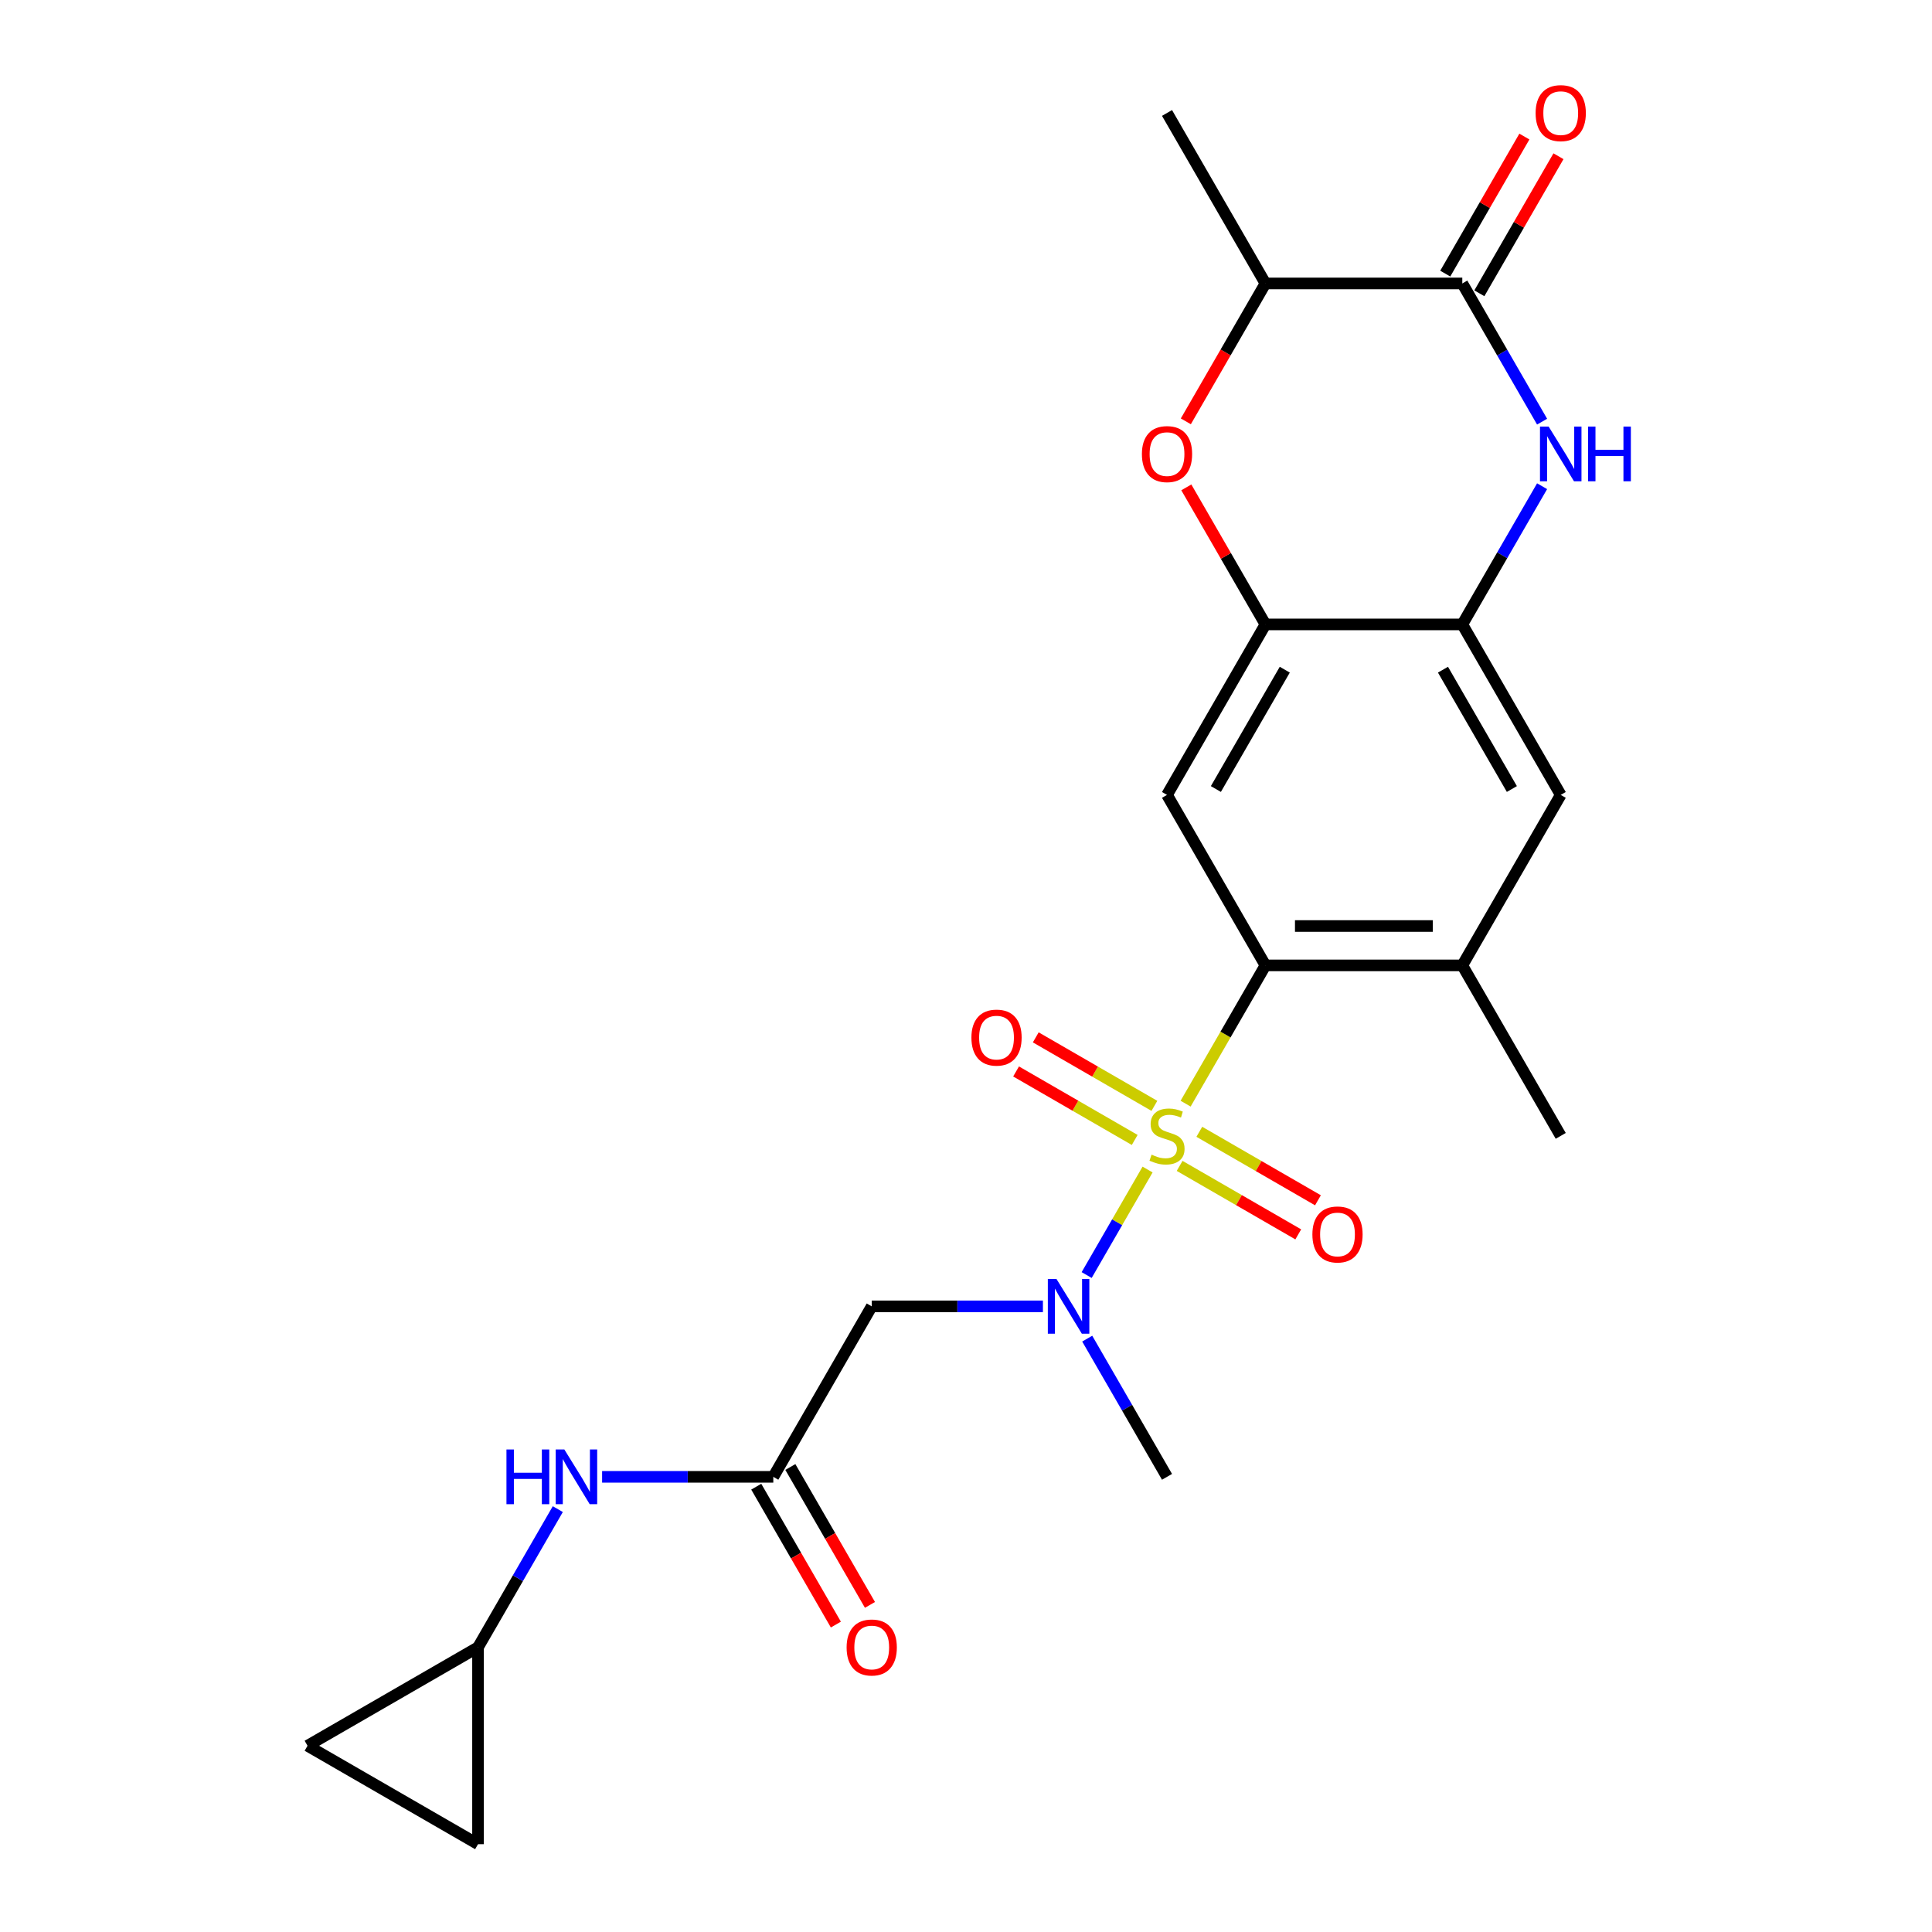<?xml version='1.0' encoding='iso-8859-1'?>
<svg version='1.1' baseProfile='full'
              xmlns='http://www.w3.org/2000/svg'
                      xmlns:rdkit='http://www.rdkit.org/xml'
                      xmlns:xlink='http://www.w3.org/1999/xlink'
                  xml:space='preserve'
width='1000px' height='1000px' viewBox='0 0 1000 1000'>
<!-- END OF HEADER -->
<rect style='opacity:1.0;fill:#FFFFFF;stroke:none' width='1000' height='1000' x='0' y='0'> </rect>
<path class='bond-0' d='M 613.668,571.257 L 634.33,535.47' style='fill:none;fill-rule:evenodd;stroke:#CCCC00;stroke-width:6px;stroke-linecap:butt;stroke-linejoin:miter;stroke-opacity:1' />
<path class='bond-0' d='M 634.33,535.47 L 654.992,499.682' style='fill:none;fill-rule:evenodd;stroke:#000000;stroke-width:6px;stroke-linecap:butt;stroke-linejoin:miter;stroke-opacity:1' />
<path class='bond-2' d='M 593.983,605.352 L 578.218,632.657' style='fill:none;fill-rule:evenodd;stroke:#CCCC00;stroke-width:6px;stroke-linecap:butt;stroke-linejoin:miter;stroke-opacity:1' />
<path class='bond-2' d='M 578.218,632.657 L 562.453,659.963' style='fill:none;fill-rule:evenodd;stroke:#0000FF;stroke-width:6px;stroke-linecap:butt;stroke-linejoin:miter;stroke-opacity:1' />
<path class='bond-13' d='M 597.512,572.387 L 566.81,554.662' style='fill:none;fill-rule:evenodd;stroke:#CCCC00;stroke-width:6px;stroke-linecap:butt;stroke-linejoin:miter;stroke-opacity:1' />
<path class='bond-13' d='M 566.81,554.662 L 536.109,536.936' style='fill:none;fill-rule:evenodd;stroke:#FF0000;stroke-width:6px;stroke-linecap:butt;stroke-linejoin:miter;stroke-opacity:1' />
<path class='bond-13' d='M 587.323,590.036 L 556.621,572.31' style='fill:none;fill-rule:evenodd;stroke:#CCCC00;stroke-width:6px;stroke-linecap:butt;stroke-linejoin:miter;stroke-opacity:1' />
<path class='bond-13' d='M 556.621,572.31 L 525.919,554.585' style='fill:none;fill-rule:evenodd;stroke:#FF0000;stroke-width:6px;stroke-linecap:butt;stroke-linejoin:miter;stroke-opacity:1' />
<path class='bond-14' d='M 610.577,603.462 L 641.279,621.188' style='fill:none;fill-rule:evenodd;stroke:#CCCC00;stroke-width:6px;stroke-linecap:butt;stroke-linejoin:miter;stroke-opacity:1' />
<path class='bond-14' d='M 641.279,621.188 L 671.981,638.913' style='fill:none;fill-rule:evenodd;stroke:#FF0000;stroke-width:6px;stroke-linecap:butt;stroke-linejoin:miter;stroke-opacity:1' />
<path class='bond-14' d='M 620.767,585.813 L 651.468,603.539' style='fill:none;fill-rule:evenodd;stroke:#CCCC00;stroke-width:6px;stroke-linecap:butt;stroke-linejoin:miter;stroke-opacity:1' />
<path class='bond-14' d='M 651.468,603.539 L 682.17,621.265' style='fill:none;fill-rule:evenodd;stroke:#FF0000;stroke-width:6px;stroke-linecap:butt;stroke-linejoin:miter;stroke-opacity:1' />
<path class='bond-4' d='M 654.992,499.682 L 604.045,411.44' style='fill:none;fill-rule:evenodd;stroke:#000000;stroke-width:6px;stroke-linecap:butt;stroke-linejoin:miter;stroke-opacity:1' />
<path class='bond-10' d='M 654.992,499.682 L 756.885,499.682' style='fill:none;fill-rule:evenodd;stroke:#000000;stroke-width:6px;stroke-linecap:butt;stroke-linejoin:miter;stroke-opacity:1' />
<path class='bond-10' d='M 670.276,479.303 L 741.601,479.303' style='fill:none;fill-rule:evenodd;stroke:#000000;stroke-width:6px;stroke-linecap:butt;stroke-linejoin:miter;stroke-opacity:1' />
<path class='bond-1' d='M 798.186,251.662 L 777.535,287.43' style='fill:none;fill-rule:evenodd;stroke:#0000FF;stroke-width:6px;stroke-linecap:butt;stroke-linejoin:miter;stroke-opacity:1' />
<path class='bond-1' d='M 777.535,287.43 L 756.885,323.197' style='fill:none;fill-rule:evenodd;stroke:#000000;stroke-width:6px;stroke-linecap:butt;stroke-linejoin:miter;stroke-opacity:1' />
<path class='bond-3' d='M 798.186,218.248 L 777.535,182.48' style='fill:none;fill-rule:evenodd;stroke:#0000FF;stroke-width:6px;stroke-linecap:butt;stroke-linejoin:miter;stroke-opacity:1' />
<path class='bond-3' d='M 777.535,182.48 L 756.885,146.713' style='fill:none;fill-rule:evenodd;stroke:#000000;stroke-width:6px;stroke-linecap:butt;stroke-linejoin:miter;stroke-opacity:1' />
<path class='bond-8' d='M 539.811,676.167 L 495.507,676.167' style='fill:none;fill-rule:evenodd;stroke:#0000FF;stroke-width:6px;stroke-linecap:butt;stroke-linejoin:miter;stroke-opacity:1' />
<path class='bond-8' d='M 495.507,676.167 L 451.204,676.167' style='fill:none;fill-rule:evenodd;stroke:#000000;stroke-width:6px;stroke-linecap:butt;stroke-linejoin:miter;stroke-opacity:1' />
<path class='bond-21' d='M 562.744,692.874 L 583.394,728.642' style='fill:none;fill-rule:evenodd;stroke:#0000FF;stroke-width:6px;stroke-linecap:butt;stroke-linejoin:miter;stroke-opacity:1' />
<path class='bond-21' d='M 583.394,728.642 L 604.045,764.409' style='fill:none;fill-rule:evenodd;stroke:#000000;stroke-width:6px;stroke-linecap:butt;stroke-linejoin:miter;stroke-opacity:1' />
<path class='bond-19' d='M 765.709,151.807 L 786.187,116.34' style='fill:none;fill-rule:evenodd;stroke:#000000;stroke-width:6px;stroke-linecap:butt;stroke-linejoin:miter;stroke-opacity:1' />
<path class='bond-19' d='M 786.187,116.34 L 806.664,80.872' style='fill:none;fill-rule:evenodd;stroke:#FF0000;stroke-width:6px;stroke-linecap:butt;stroke-linejoin:miter;stroke-opacity:1' />
<path class='bond-19' d='M 748.061,141.618 L 768.538,106.15' style='fill:none;fill-rule:evenodd;stroke:#000000;stroke-width:6px;stroke-linecap:butt;stroke-linejoin:miter;stroke-opacity:1' />
<path class='bond-19' d='M 768.538,106.15 L 789.015,70.683' style='fill:none;fill-rule:evenodd;stroke:#FF0000;stroke-width:6px;stroke-linecap:butt;stroke-linejoin:miter;stroke-opacity:1' />
<path class='bond-25' d='M 756.885,146.713 L 654.992,146.713' style='fill:none;fill-rule:evenodd;stroke:#000000;stroke-width:6px;stroke-linecap:butt;stroke-linejoin:miter;stroke-opacity:1' />
<path class='bond-5' d='M 604.045,411.44 L 654.992,323.197' style='fill:none;fill-rule:evenodd;stroke:#000000;stroke-width:6px;stroke-linecap:butt;stroke-linejoin:miter;stroke-opacity:1' />
<path class='bond-5' d='M 629.335,408.393 L 664.998,346.623' style='fill:none;fill-rule:evenodd;stroke:#000000;stroke-width:6px;stroke-linecap:butt;stroke-linejoin:miter;stroke-opacity:1' />
<path class='bond-7' d='M 654.992,323.197 L 634.514,287.73' style='fill:none;fill-rule:evenodd;stroke:#000000;stroke-width:6px;stroke-linecap:butt;stroke-linejoin:miter;stroke-opacity:1' />
<path class='bond-7' d='M 634.514,287.73 L 614.037,252.262' style='fill:none;fill-rule:evenodd;stroke:#FF0000;stroke-width:6px;stroke-linecap:butt;stroke-linejoin:miter;stroke-opacity:1' />
<path class='bond-24' d='M 654.992,323.197 L 756.885,323.197' style='fill:none;fill-rule:evenodd;stroke:#000000;stroke-width:6px;stroke-linecap:butt;stroke-linejoin:miter;stroke-opacity:1' />
<path class='bond-6' d='M 756.885,323.197 L 807.832,411.44' style='fill:none;fill-rule:evenodd;stroke:#000000;stroke-width:6px;stroke-linecap:butt;stroke-linejoin:miter;stroke-opacity:1' />
<path class='bond-6' d='M 746.879,346.623 L 782.541,408.393' style='fill:none;fill-rule:evenodd;stroke:#000000;stroke-width:6px;stroke-linecap:butt;stroke-linejoin:miter;stroke-opacity:1' />
<path class='bond-11' d='M 613.783,218.088 L 634.387,182.4' style='fill:none;fill-rule:evenodd;stroke:#FF0000;stroke-width:6px;stroke-linecap:butt;stroke-linejoin:miter;stroke-opacity:1' />
<path class='bond-11' d='M 634.387,182.4 L 654.992,146.713' style='fill:none;fill-rule:evenodd;stroke:#000000;stroke-width:6px;stroke-linecap:butt;stroke-linejoin:miter;stroke-opacity:1' />
<path class='bond-9' d='M 451.204,676.167 L 400.258,764.409' style='fill:none;fill-rule:evenodd;stroke:#000000;stroke-width:6px;stroke-linecap:butt;stroke-linejoin:miter;stroke-opacity:1' />
<path class='bond-16' d='M 400.258,764.409 L 355.954,764.409' style='fill:none;fill-rule:evenodd;stroke:#000000;stroke-width:6px;stroke-linecap:butt;stroke-linejoin:miter;stroke-opacity:1' />
<path class='bond-16' d='M 355.954,764.409 L 311.651,764.409' style='fill:none;fill-rule:evenodd;stroke:#0000FF;stroke-width:6px;stroke-linecap:butt;stroke-linejoin:miter;stroke-opacity:1' />
<path class='bond-20' d='M 391.433,769.504 L 412.038,805.192' style='fill:none;fill-rule:evenodd;stroke:#000000;stroke-width:6px;stroke-linecap:butt;stroke-linejoin:miter;stroke-opacity:1' />
<path class='bond-20' d='M 412.038,805.192 L 432.642,840.879' style='fill:none;fill-rule:evenodd;stroke:#FF0000;stroke-width:6px;stroke-linecap:butt;stroke-linejoin:miter;stroke-opacity:1' />
<path class='bond-20' d='M 409.082,759.315 L 429.686,795.002' style='fill:none;fill-rule:evenodd;stroke:#000000;stroke-width:6px;stroke-linecap:butt;stroke-linejoin:miter;stroke-opacity:1' />
<path class='bond-20' d='M 429.686,795.002 L 450.29,830.69' style='fill:none;fill-rule:evenodd;stroke:#FF0000;stroke-width:6px;stroke-linecap:butt;stroke-linejoin:miter;stroke-opacity:1' />
<path class='bond-12' d='M 756.885,499.682 L 807.832,411.44' style='fill:none;fill-rule:evenodd;stroke:#000000;stroke-width:6px;stroke-linecap:butt;stroke-linejoin:miter;stroke-opacity:1' />
<path class='bond-22' d='M 756.885,499.682 L 807.832,587.925' style='fill:none;fill-rule:evenodd;stroke:#000000;stroke-width:6px;stroke-linecap:butt;stroke-linejoin:miter;stroke-opacity:1' />
<path class='bond-23' d='M 654.992,146.713 L 604.045,58.47' style='fill:none;fill-rule:evenodd;stroke:#000000;stroke-width:6px;stroke-linecap:butt;stroke-linejoin:miter;stroke-opacity:1' />
<path class='bond-15' d='M 247.417,852.652 L 268.068,816.884' style='fill:none;fill-rule:evenodd;stroke:#000000;stroke-width:6px;stroke-linecap:butt;stroke-linejoin:miter;stroke-opacity:1' />
<path class='bond-15' d='M 268.068,816.884 L 288.718,781.117' style='fill:none;fill-rule:evenodd;stroke:#0000FF;stroke-width:6px;stroke-linecap:butt;stroke-linejoin:miter;stroke-opacity:1' />
<path class='bond-17' d='M 247.417,852.652 L 247.417,954.545' style='fill:none;fill-rule:evenodd;stroke:#000000;stroke-width:6px;stroke-linecap:butt;stroke-linejoin:miter;stroke-opacity:1' />
<path class='bond-18' d='M 247.417,852.652 L 159.175,903.599' style='fill:none;fill-rule:evenodd;stroke:#000000;stroke-width:6px;stroke-linecap:butt;stroke-linejoin:miter;stroke-opacity:1' />
<path class='bond-26' d='M 247.417,954.545 L 159.175,903.599' style='fill:none;fill-rule:evenodd;stroke:#000000;stroke-width:6px;stroke-linecap:butt;stroke-linejoin:miter;stroke-opacity:1' />
<path  class='atom-0' d='M 596.045 597.645
Q 596.365 597.765, 597.685 598.325
Q 599.005 598.885, 600.445 599.245
Q 601.925 599.565, 603.365 599.565
Q 606.045 599.565, 607.605 598.285
Q 609.165 596.965, 609.165 594.685
Q 609.165 593.125, 608.365 592.165
Q 607.605 591.205, 606.405 590.685
Q 605.205 590.165, 603.205 589.565
Q 600.685 588.805, 599.165 588.085
Q 597.685 587.365, 596.605 585.845
Q 595.565 584.325, 595.565 581.765
Q 595.565 578.205, 597.965 576.005
Q 600.405 573.805, 605.205 573.805
Q 608.485 573.805, 612.205 575.365
L 611.285 578.445
Q 607.885 577.045, 605.325 577.045
Q 602.565 577.045, 601.045 578.205
Q 599.525 579.325, 599.565 581.285
Q 599.565 582.805, 600.325 583.725
Q 601.125 584.645, 602.245 585.165
Q 603.405 585.685, 605.325 586.285
Q 607.885 587.085, 609.405 587.885
Q 610.925 588.685, 612.005 590.325
Q 613.125 591.925, 613.125 594.685
Q 613.125 598.605, 610.485 600.725
Q 607.885 602.805, 603.525 602.805
Q 601.005 602.805, 599.085 602.245
Q 597.205 601.725, 594.965 600.805
L 596.045 597.645
' fill='#CCCC00'/>
<path  class='atom-2' d='M 801.572 220.795
L 810.852 235.795
Q 811.772 237.275, 813.252 239.955
Q 814.732 242.635, 814.812 242.795
L 814.812 220.795
L 818.572 220.795
L 818.572 249.115
L 814.692 249.115
L 804.732 232.715
Q 803.572 230.795, 802.332 228.595
Q 801.132 226.395, 800.772 225.715
L 800.772 249.115
L 797.092 249.115
L 797.092 220.795
L 801.572 220.795
' fill='#0000FF'/>
<path  class='atom-2' d='M 821.972 220.795
L 825.812 220.795
L 825.812 232.835
L 840.292 232.835
L 840.292 220.795
L 844.132 220.795
L 844.132 249.115
L 840.292 249.115
L 840.292 236.035
L 825.812 236.035
L 825.812 249.115
L 821.972 249.115
L 821.972 220.795
' fill='#0000FF'/>
<path  class='atom-3' d='M 546.838 662.007
L 556.118 677.007
Q 557.038 678.487, 558.518 681.167
Q 559.998 683.847, 560.078 684.007
L 560.078 662.007
L 563.838 662.007
L 563.838 690.327
L 559.958 690.327
L 549.998 673.927
Q 548.838 672.007, 547.598 669.807
Q 546.398 667.607, 546.038 666.927
L 546.038 690.327
L 542.358 690.327
L 542.358 662.007
L 546.838 662.007
' fill='#0000FF'/>
<path  class='atom-8' d='M 591.045 235.035
Q 591.045 228.235, 594.405 224.435
Q 597.765 220.635, 604.045 220.635
Q 610.325 220.635, 613.685 224.435
Q 617.045 228.235, 617.045 235.035
Q 617.045 241.915, 613.645 245.835
Q 610.245 249.715, 604.045 249.715
Q 597.805 249.715, 594.405 245.835
Q 591.045 241.955, 591.045 235.035
M 604.045 246.515
Q 608.365 246.515, 610.685 243.635
Q 613.045 240.715, 613.045 235.035
Q 613.045 229.475, 610.685 226.675
Q 608.365 223.835, 604.045 223.835
Q 599.725 223.835, 597.365 226.635
Q 595.045 229.435, 595.045 235.035
Q 595.045 240.755, 597.365 243.635
Q 599.725 246.515, 604.045 246.515
' fill='#FF0000'/>
<path  class='atom-14' d='M 502.802 537.058
Q 502.802 530.258, 506.162 526.458
Q 509.522 522.658, 515.802 522.658
Q 522.082 522.658, 525.442 526.458
Q 528.802 530.258, 528.802 537.058
Q 528.802 543.938, 525.402 547.858
Q 522.002 551.738, 515.802 551.738
Q 509.562 551.738, 506.162 547.858
Q 502.802 543.978, 502.802 537.058
M 515.802 548.538
Q 520.122 548.538, 522.442 545.658
Q 524.802 542.738, 524.802 537.058
Q 524.802 531.498, 522.442 528.698
Q 520.122 525.858, 515.802 525.858
Q 511.482 525.858, 509.122 528.658
Q 506.802 531.458, 506.802 537.058
Q 506.802 542.778, 509.122 545.658
Q 511.482 548.538, 515.802 548.538
' fill='#FF0000'/>
<path  class='atom-15' d='M 679.287 638.951
Q 679.287 632.151, 682.647 628.351
Q 686.007 624.551, 692.287 624.551
Q 698.567 624.551, 701.927 628.351
Q 705.287 632.151, 705.287 638.951
Q 705.287 645.831, 701.887 649.751
Q 698.487 653.631, 692.287 653.631
Q 686.047 653.631, 682.647 649.751
Q 679.287 645.871, 679.287 638.951
M 692.287 650.431
Q 696.607 650.431, 698.927 647.551
Q 701.287 644.631, 701.287 638.951
Q 701.287 633.391, 698.927 630.591
Q 696.607 627.751, 692.287 627.751
Q 687.967 627.751, 685.607 630.551
Q 683.287 633.351, 683.287 638.951
Q 683.287 644.671, 685.607 647.551
Q 687.967 650.431, 692.287 650.431
' fill='#FF0000'/>
<path  class='atom-17' d='M 262.144 750.249
L 265.984 750.249
L 265.984 762.289
L 280.464 762.289
L 280.464 750.249
L 284.304 750.249
L 284.304 778.569
L 280.464 778.569
L 280.464 765.489
L 265.984 765.489
L 265.984 778.569
L 262.144 778.569
L 262.144 750.249
' fill='#0000FF'/>
<path  class='atom-17' d='M 292.104 750.249
L 301.384 765.249
Q 302.304 766.729, 303.784 769.409
Q 305.264 772.089, 305.344 772.249
L 305.344 750.249
L 309.104 750.249
L 309.104 778.569
L 305.224 778.569
L 295.264 762.169
Q 294.104 760.249, 292.864 758.049
Q 291.664 755.849, 291.304 755.169
L 291.304 778.569
L 287.624 778.569
L 287.624 750.249
L 292.104 750.249
' fill='#0000FF'/>
<path  class='atom-20' d='M 794.832 58.55
Q 794.832 51.75, 798.192 47.95
Q 801.552 44.15, 807.832 44.15
Q 814.112 44.15, 817.472 47.95
Q 820.832 51.75, 820.832 58.55
Q 820.832 65.43, 817.432 69.35
Q 814.032 73.23, 807.832 73.23
Q 801.592 73.23, 798.192 69.35
Q 794.832 65.47, 794.832 58.55
M 807.832 70.03
Q 812.152 70.03, 814.472 67.15
Q 816.832 64.23, 816.832 58.55
Q 816.832 52.99, 814.472 50.19
Q 812.152 47.35, 807.832 47.35
Q 803.512 47.35, 801.152 50.15
Q 798.832 52.95, 798.832 58.55
Q 798.832 64.27, 801.152 67.15
Q 803.512 70.03, 807.832 70.03
' fill='#FF0000'/>
<path  class='atom-21' d='M 438.204 852.732
Q 438.204 845.932, 441.564 842.132
Q 444.924 838.332, 451.204 838.332
Q 457.484 838.332, 460.844 842.132
Q 464.204 845.932, 464.204 852.732
Q 464.204 859.612, 460.804 863.532
Q 457.404 867.412, 451.204 867.412
Q 444.964 867.412, 441.564 863.532
Q 438.204 859.652, 438.204 852.732
M 451.204 864.212
Q 455.524 864.212, 457.844 861.332
Q 460.204 858.412, 460.204 852.732
Q 460.204 847.172, 457.844 844.372
Q 455.524 841.532, 451.204 841.532
Q 446.884 841.532, 444.524 844.332
Q 442.204 847.132, 442.204 852.732
Q 442.204 858.452, 444.524 861.332
Q 446.884 864.212, 451.204 864.212
' fill='#FF0000'/>
</svg>
